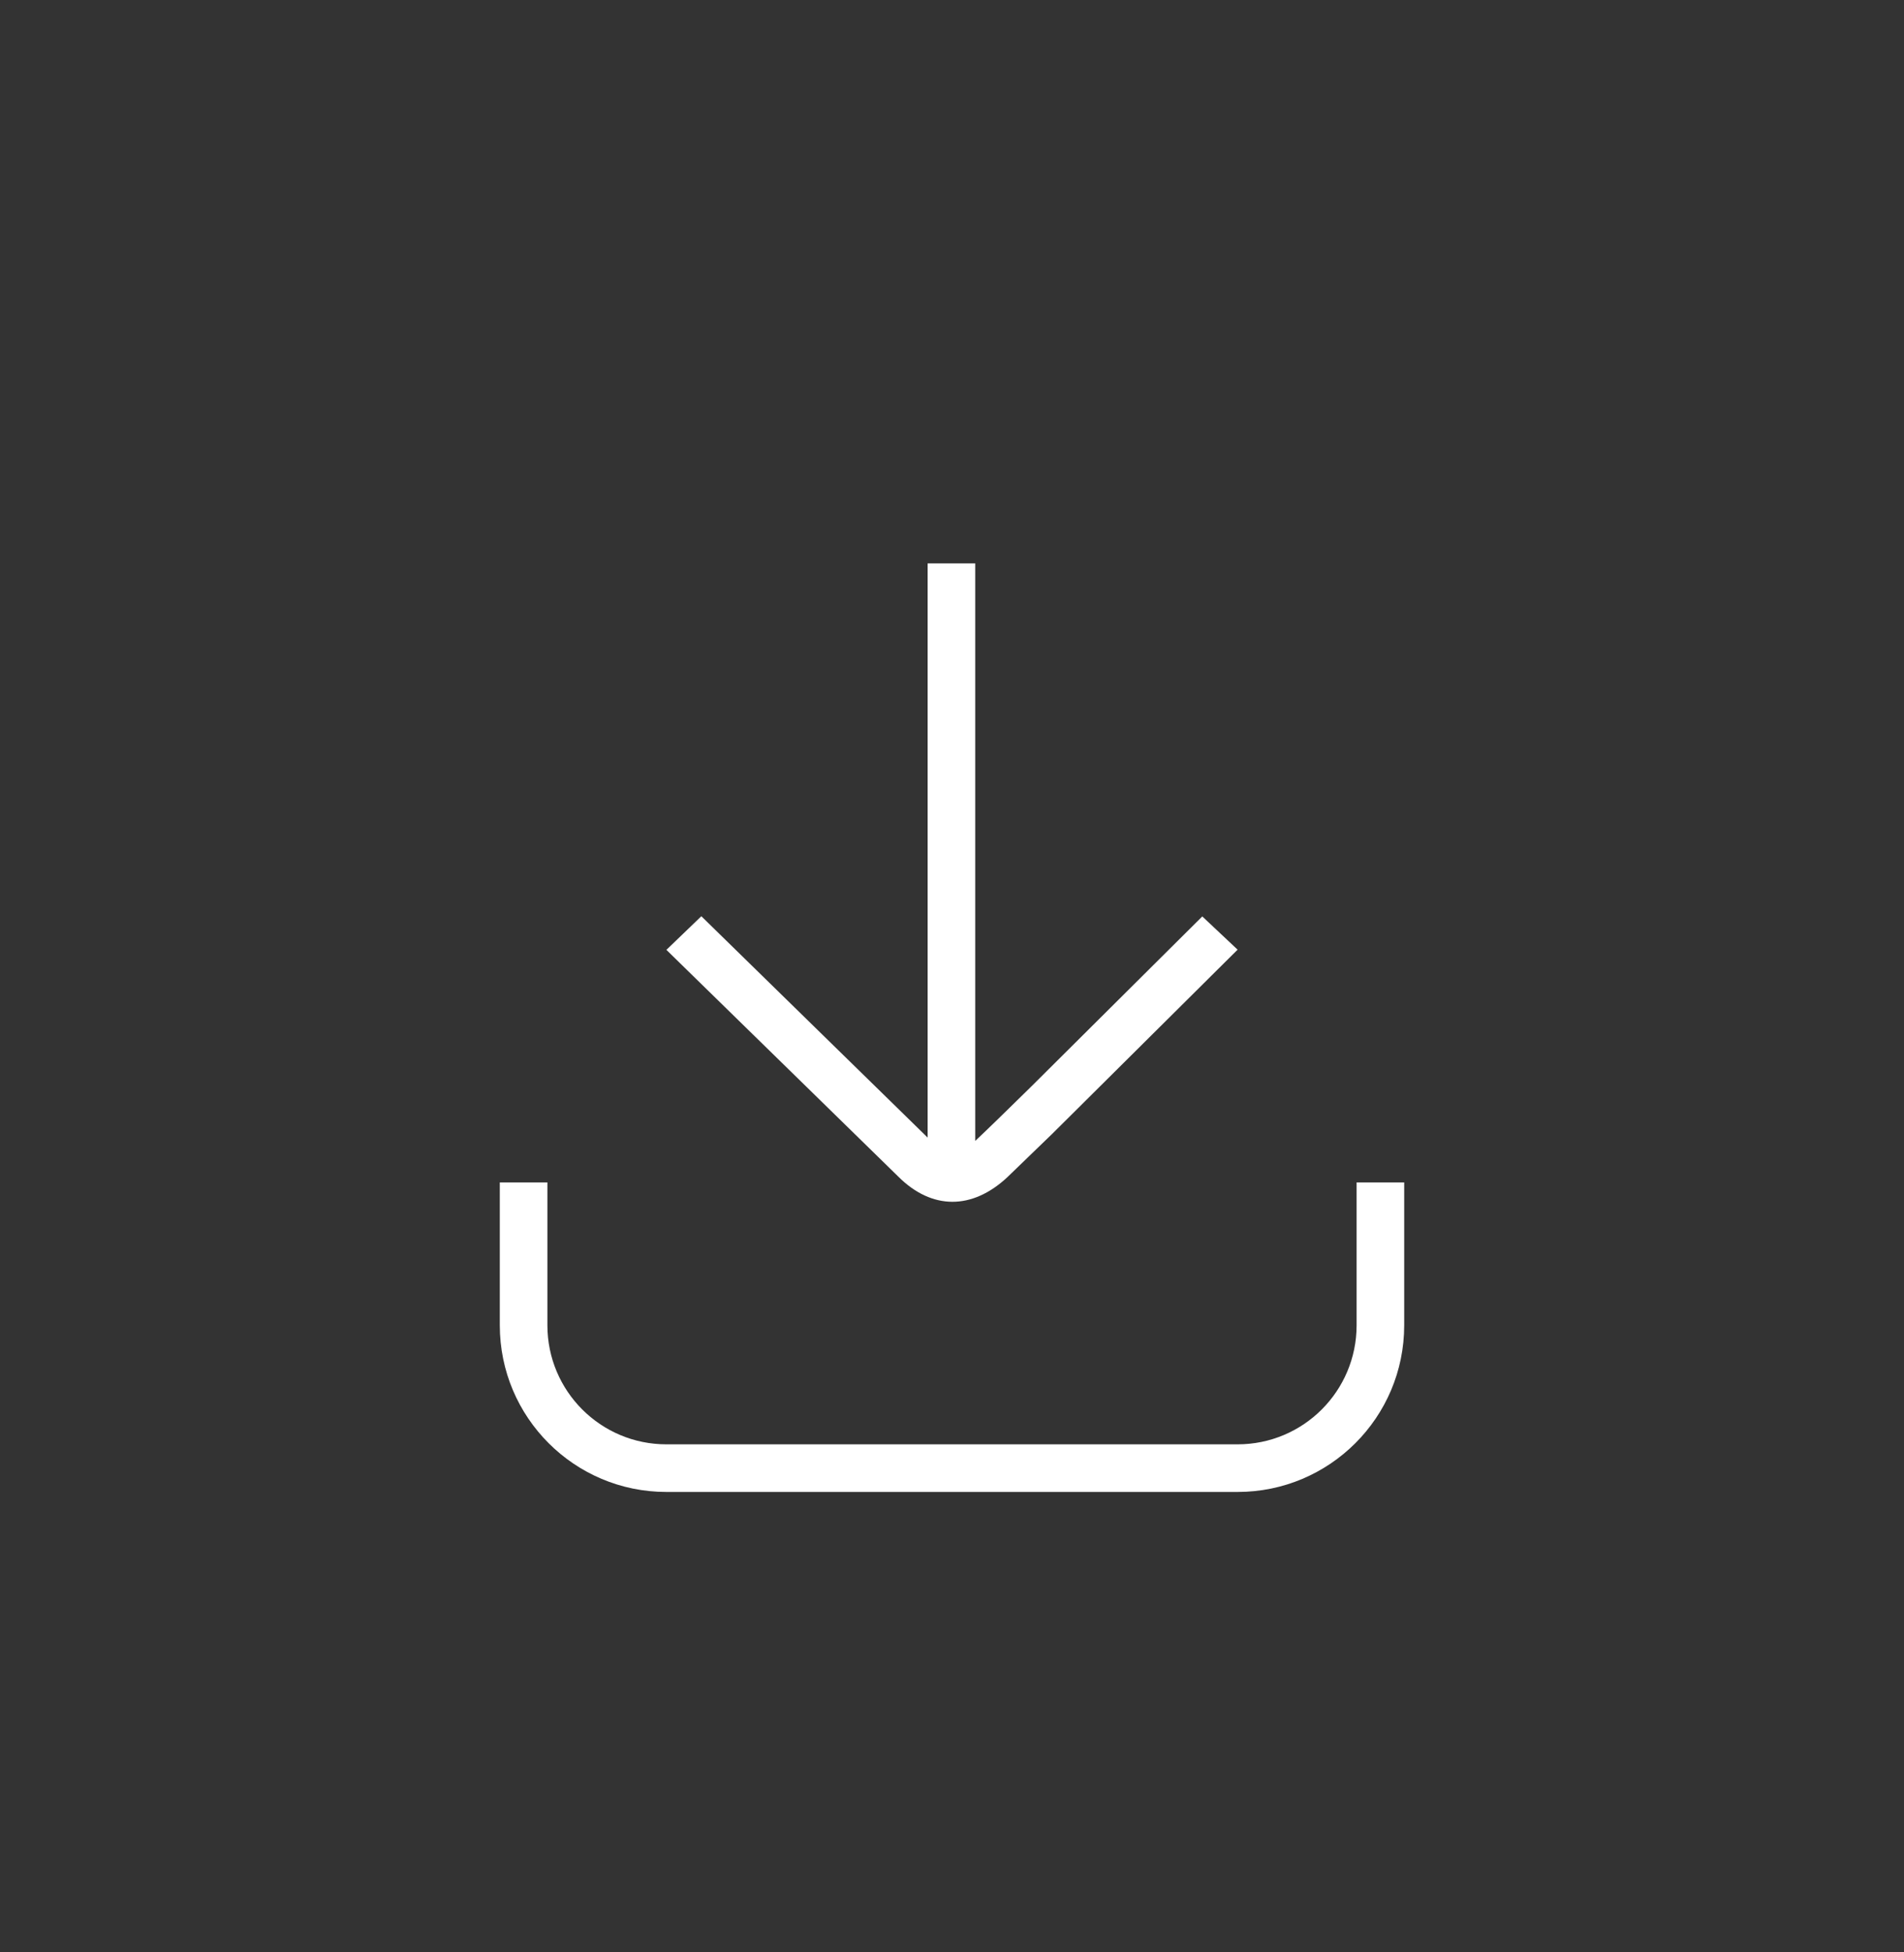 <svg width="40" height="41" viewBox="0 0 40 41" fill="none" xmlns="http://www.w3.org/2000/svg">
<rect x="0" y="0" width="40" height="41" fill="#333333" stroke="none"/>
<path fill-rule="evenodd" clip-rule="evenodd" d="M20.488 11.831L20.488 23.959L20.503 23.945C20.733 23.729 21.117 23.356 21.656 22.826L25.258 19.245L26 19.943L22.104 23.812L21.161 24.723C20.422 25.411 19.578 25.411 18.874 24.711L14 19.947L14.734 19.241L19.488 23.889L19.488 11.831H20.488ZM10.5 24.831V27.831C10.5 29.764 12.067 31.331 14 31.331H26C27.933 31.331 29.5 29.764 29.5 27.831V24.831H28.5V27.831C28.5 29.212 27.381 30.331 26 30.331H14C12.619 30.331 11.5 29.212 11.5 27.831V24.831H10.5Z" fill="white"/>
</svg>
